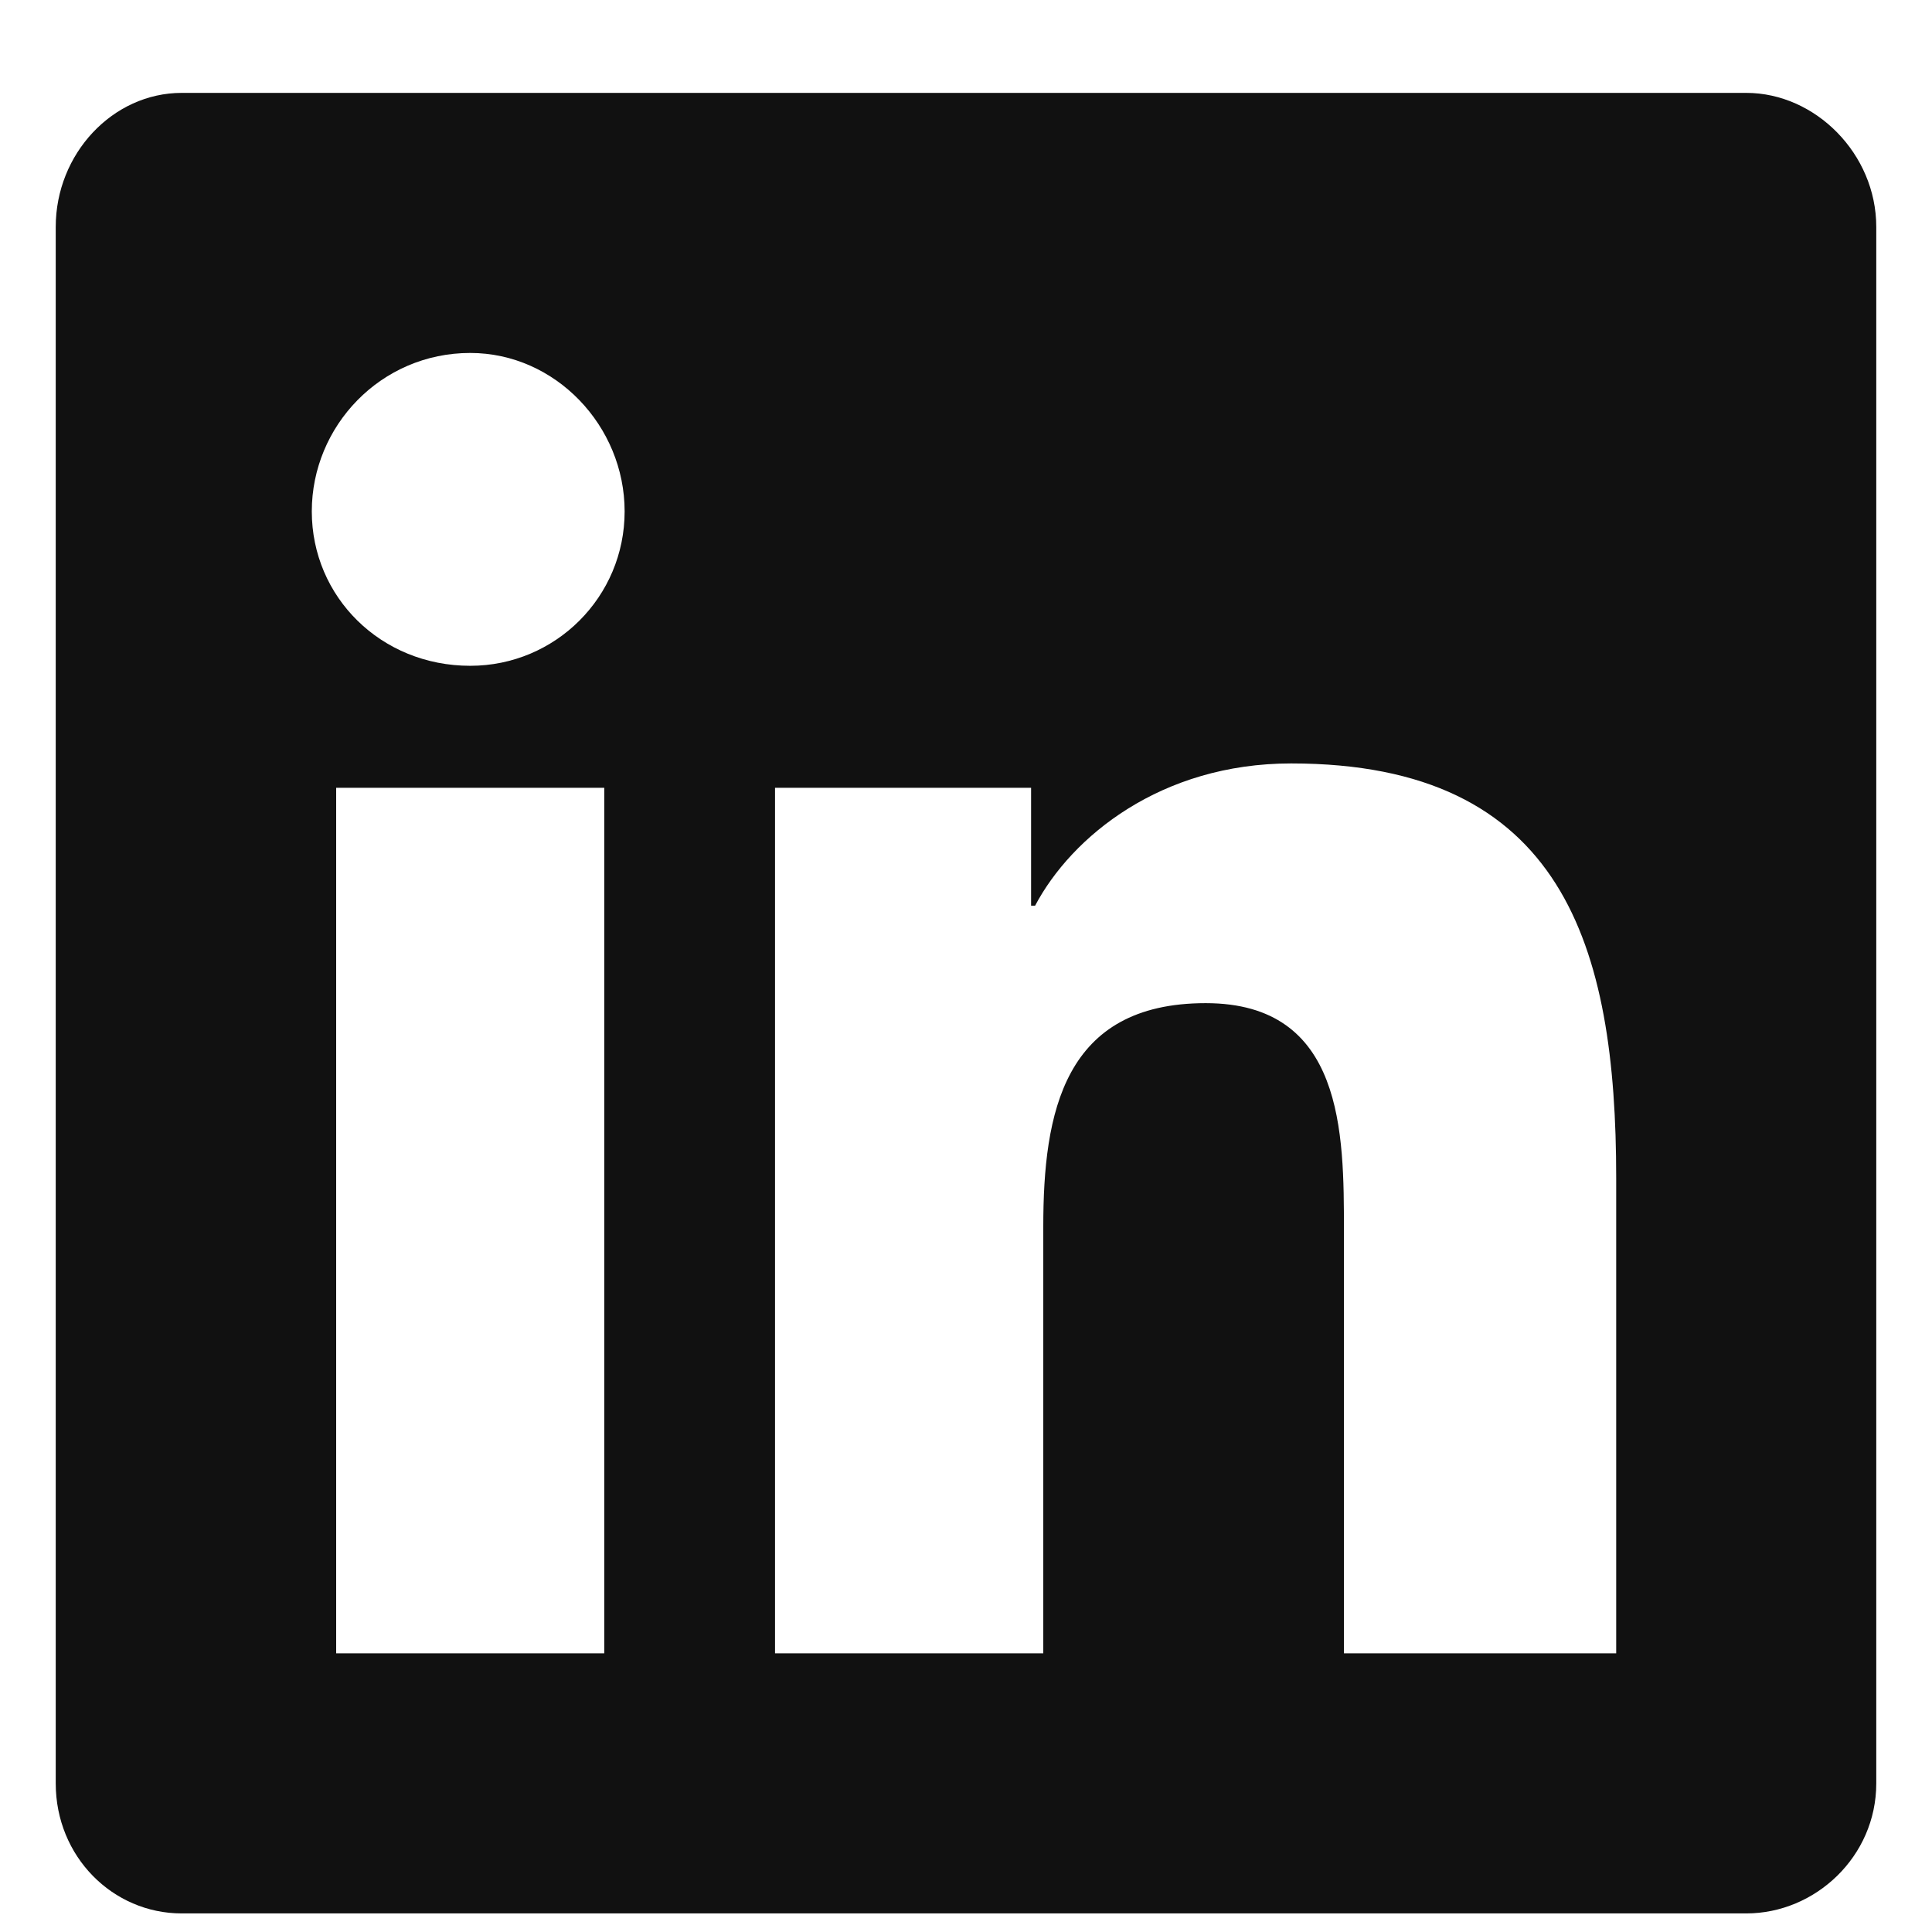 <svg width="13" height="13" viewBox="0 0 13 13" fill="none" xmlns="http://www.w3.org/2000/svg">
<path d="M11.75 0.625H1.223C0.758 0.625 0.375 1.035 0.375 1.527V12C0.375 12.492 0.758 12.875 1.223 12.875H11.75C12.215 12.875 12.625 12.492 12.625 12V1.527C12.625 1.035 12.215 0.625 11.75 0.625ZM4.066 11.125H2.262V5.301H4.066V11.125ZM3.164 4.48C2.562 4.48 2.098 4.016 2.098 3.441C2.098 2.867 2.562 2.375 3.164 2.375C3.738 2.375 4.203 2.867 4.203 3.441C4.203 4.016 3.738 4.48 3.164 4.48ZM10.875 11.125H9.043V8.281C9.043 7.625 9.043 6.75 8.113 6.75C7.156 6.75 7.02 7.488 7.02 8.254V11.125H5.215V5.301H6.938V6.094H6.965C7.211 5.629 7.812 5.137 8.688 5.137C10.52 5.137 10.875 6.367 10.875 7.926V11.125Z" fill="#111111"/>
</svg>
